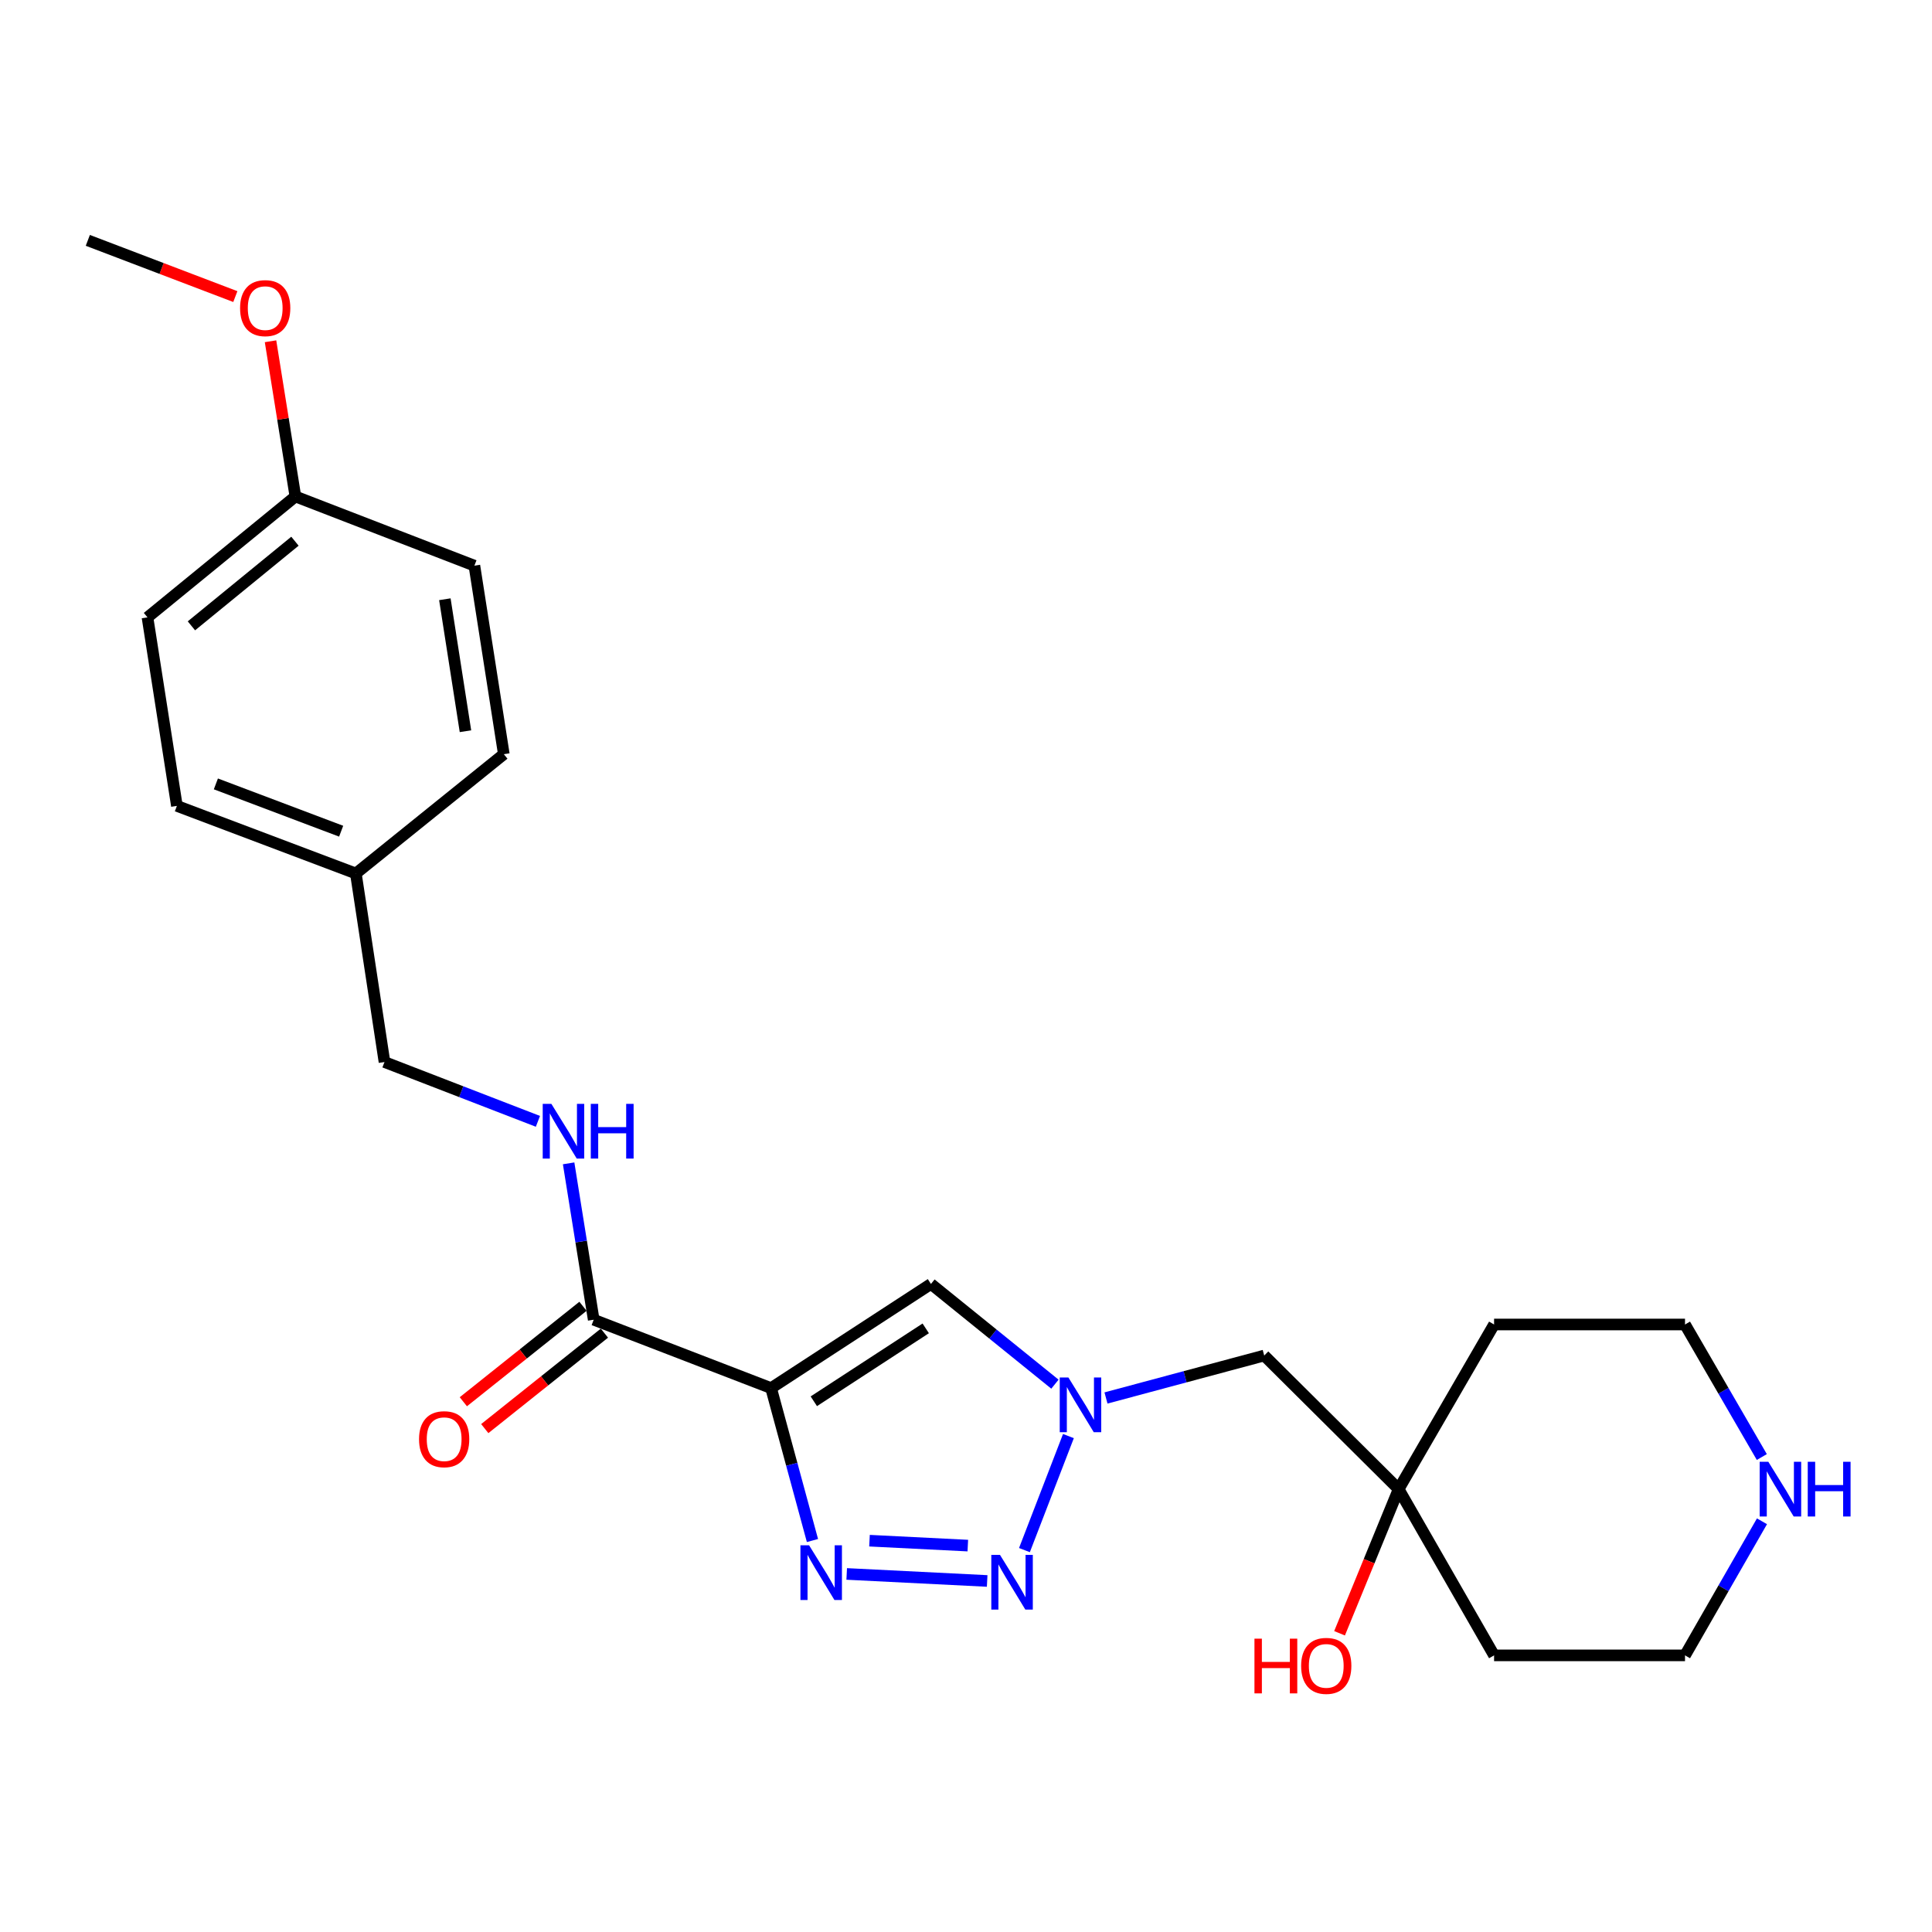 <?xml version='1.0' encoding='iso-8859-1'?>
<svg version='1.1' baseProfile='full'
              xmlns='http://www.w3.org/2000/svg'
                      xmlns:rdkit='http://www.rdkit.org/xml'
                      xmlns:xlink='http://www.w3.org/1999/xlink'
                  xml:space='preserve'
width='1000px' height='1000px' viewBox='0 0 1000 1000'>
<!-- END OF HEADER -->
<rect style='opacity:1.0;fill:#FFFFFF;stroke:none' width='1000' height='1000' x='0' y='0'> </rect>
<path class='bond-0' d='M 399.11,718.484 L 409.819,757.929' style='fill:none;fill-rule:evenodd;stroke:#000000;stroke-width:6px;stroke-linecap:butt;stroke-linejoin:miter;stroke-opacity:1' />
<path class='bond-0' d='M 409.819,757.929 L 420.528,797.374' style='fill:none;fill-rule:evenodd;stroke:#0000FF;stroke-width:6px;stroke-linecap:butt;stroke-linejoin:miter;stroke-opacity:1' />
<path class='bond-3' d='M 399.11,718.484 L 481.861,664.572' style='fill:none;fill-rule:evenodd;stroke:#000000;stroke-width:6px;stroke-linecap:butt;stroke-linejoin:miter;stroke-opacity:1' />
<path class='bond-3' d='M 421.23,725.297 L 479.156,687.558' style='fill:none;fill-rule:evenodd;stroke:#000000;stroke-width:6px;stroke-linecap:butt;stroke-linejoin:miter;stroke-opacity:1' />
<path class='bond-4' d='M 399.11,718.484 L 307.3,683.086' style='fill:none;fill-rule:evenodd;stroke:#000000;stroke-width:6px;stroke-linecap:butt;stroke-linejoin:miter;stroke-opacity:1' />
<path class='bond-1' d='M 438.257,814.669 L 510.956,818.304' style='fill:none;fill-rule:evenodd;stroke:#0000FF;stroke-width:6px;stroke-linecap:butt;stroke-linejoin:miter;stroke-opacity:1' />
<path class='bond-1' d='M 450.05,797.454 L 500.94,799.998' style='fill:none;fill-rule:evenodd;stroke:#0000FF;stroke-width:6px;stroke-linecap:butt;stroke-linejoin:miter;stroke-opacity:1' />
<path class='bond-24' d='M 530.25,802.328 L 553.017,743.313' style='fill:none;fill-rule:evenodd;stroke:#0000FF;stroke-width:6px;stroke-linecap:butt;stroke-linejoin:miter;stroke-opacity:1' />
<path class='bond-2' d='M 546.029,716.445 L 513.945,690.508' style='fill:none;fill-rule:evenodd;stroke:#0000FF;stroke-width:6px;stroke-linecap:butt;stroke-linejoin:miter;stroke-opacity:1' />
<path class='bond-2' d='M 513.945,690.508 L 481.861,664.572' style='fill:none;fill-rule:evenodd;stroke:#000000;stroke-width:6px;stroke-linecap:butt;stroke-linejoin:miter;stroke-opacity:1' />
<path class='bond-6' d='M 572.458,723.596 L 613.407,712.608' style='fill:none;fill-rule:evenodd;stroke:#0000FF;stroke-width:6px;stroke-linecap:butt;stroke-linejoin:miter;stroke-opacity:1' />
<path class='bond-6' d='M 613.407,712.608 L 654.356,701.62' style='fill:none;fill-rule:evenodd;stroke:#000000;stroke-width:6px;stroke-linecap:butt;stroke-linejoin:miter;stroke-opacity:1' />
<path class='bond-5' d='M 307.3,683.086 L 300.809,642.616' style='fill:none;fill-rule:evenodd;stroke:#000000;stroke-width:6px;stroke-linecap:butt;stroke-linejoin:miter;stroke-opacity:1' />
<path class='bond-5' d='M 300.809,642.616 L 294.318,602.147' style='fill:none;fill-rule:evenodd;stroke:#0000FF;stroke-width:6px;stroke-linecap:butt;stroke-linejoin:miter;stroke-opacity:1' />
<path class='bond-9' d='M 301.755,676.135 L 270.79,700.84' style='fill:none;fill-rule:evenodd;stroke:#000000;stroke-width:6px;stroke-linecap:butt;stroke-linejoin:miter;stroke-opacity:1' />
<path class='bond-9' d='M 270.79,700.84 L 239.825,725.545' style='fill:none;fill-rule:evenodd;stroke:#FF0000;stroke-width:6px;stroke-linecap:butt;stroke-linejoin:miter;stroke-opacity:1' />
<path class='bond-9' d='M 312.846,690.036 L 281.88,714.741' style='fill:none;fill-rule:evenodd;stroke:#000000;stroke-width:6px;stroke-linecap:butt;stroke-linejoin:miter;stroke-opacity:1' />
<path class='bond-9' d='M 281.88,714.741 L 250.915,739.446' style='fill:none;fill-rule:evenodd;stroke:#FF0000;stroke-width:6px;stroke-linecap:butt;stroke-linejoin:miter;stroke-opacity:1' />
<path class='bond-10' d='M 278.428,580.404 L 238.72,565.054' style='fill:none;fill-rule:evenodd;stroke:#0000FF;stroke-width:6px;stroke-linecap:butt;stroke-linejoin:miter;stroke-opacity:1' />
<path class='bond-10' d='M 238.72,565.054 L 199.011,549.703' style='fill:none;fill-rule:evenodd;stroke:#000000;stroke-width:6px;stroke-linecap:butt;stroke-linejoin:miter;stroke-opacity:1' />
<path class='bond-7' d='M 654.356,701.62 L 723.938,770.776' style='fill:none;fill-rule:evenodd;stroke:#000000;stroke-width:6px;stroke-linecap:butt;stroke-linejoin:miter;stroke-opacity:1' />
<path class='bond-11' d='M 723.938,770.776 L 773.335,685.556' style='fill:none;fill-rule:evenodd;stroke:#000000;stroke-width:6px;stroke-linecap:butt;stroke-linejoin:miter;stroke-opacity:1' />
<path class='bond-12' d='M 723.938,770.776 L 773.335,856.817' style='fill:none;fill-rule:evenodd;stroke:#000000;stroke-width:6px;stroke-linecap:butt;stroke-linejoin:miter;stroke-opacity:1' />
<path class='bond-15' d='M 723.938,770.776 L 708.643,808.079' style='fill:none;fill-rule:evenodd;stroke:#000000;stroke-width:6px;stroke-linecap:butt;stroke-linejoin:miter;stroke-opacity:1' />
<path class='bond-15' d='M 708.643,808.079 L 693.349,845.382' style='fill:none;fill-rule:evenodd;stroke:#FF0000;stroke-width:6px;stroke-linecap:butt;stroke-linejoin:miter;stroke-opacity:1' />
<path class='bond-8' d='M 911.995,787.416 L 892.077,822.116' style='fill:none;fill-rule:evenodd;stroke:#0000FF;stroke-width:6px;stroke-linecap:butt;stroke-linejoin:miter;stroke-opacity:1' />
<path class='bond-8' d='M 892.077,822.116 L 872.159,856.817' style='fill:none;fill-rule:evenodd;stroke:#000000;stroke-width:6px;stroke-linecap:butt;stroke-linejoin:miter;stroke-opacity:1' />
<path class='bond-26' d='M 911.914,754.154 L 892.037,719.855' style='fill:none;fill-rule:evenodd;stroke:#0000FF;stroke-width:6px;stroke-linecap:butt;stroke-linejoin:miter;stroke-opacity:1' />
<path class='bond-26' d='M 892.037,719.855 L 872.159,685.556' style='fill:none;fill-rule:evenodd;stroke:#000000;stroke-width:6px;stroke-linecap:butt;stroke-linejoin:miter;stroke-opacity:1' />
<path class='bond-13' d='M 199.011,549.703 L 184.192,452.114' style='fill:none;fill-rule:evenodd;stroke:#000000;stroke-width:6px;stroke-linecap:butt;stroke-linejoin:miter;stroke-opacity:1' />
<path class='bond-20' d='M 773.335,685.556 L 872.159,685.556' style='fill:none;fill-rule:evenodd;stroke:#000000;stroke-width:6px;stroke-linecap:butt;stroke-linejoin:miter;stroke-opacity:1' />
<path class='bond-21' d='M 773.335,856.817 L 872.159,856.817' style='fill:none;fill-rule:evenodd;stroke:#000000;stroke-width:6px;stroke-linecap:butt;stroke-linejoin:miter;stroke-opacity:1' />
<path class='bond-16' d='M 184.192,452.114 L 260.778,390.367' style='fill:none;fill-rule:evenodd;stroke:#000000;stroke-width:6px;stroke-linecap:butt;stroke-linejoin:miter;stroke-opacity:1' />
<path class='bond-17' d='M 184.192,452.114 L 91.562,417.13' style='fill:none;fill-rule:evenodd;stroke:#000000;stroke-width:6px;stroke-linecap:butt;stroke-linejoin:miter;stroke-opacity:1' />
<path class='bond-17' d='M 176.58,430.23 L 111.739,405.742' style='fill:none;fill-rule:evenodd;stroke:#000000;stroke-width:6px;stroke-linecap:butt;stroke-linejoin:miter;stroke-opacity:1' />
<path class='bond-14' d='M 152.894,256.974 L 76.338,319.551' style='fill:none;fill-rule:evenodd;stroke:#000000;stroke-width:6px;stroke-linecap:butt;stroke-linejoin:miter;stroke-opacity:1' />
<path class='bond-14' d='M 152.665,280.129 L 99.076,323.933' style='fill:none;fill-rule:evenodd;stroke:#000000;stroke-width:6px;stroke-linecap:butt;stroke-linejoin:miter;stroke-opacity:1' />
<path class='bond-22' d='M 152.894,256.974 L 146.459,216.804' style='fill:none;fill-rule:evenodd;stroke:#000000;stroke-width:6px;stroke-linecap:butt;stroke-linejoin:miter;stroke-opacity:1' />
<path class='bond-22' d='M 146.459,216.804 L 140.025,176.635' style='fill:none;fill-rule:evenodd;stroke:#FF0000;stroke-width:6px;stroke-linecap:butt;stroke-linejoin:miter;stroke-opacity:1' />
<path class='bond-25' d='M 152.894,256.974 L 245.544,292.787' style='fill:none;fill-rule:evenodd;stroke:#000000;stroke-width:6px;stroke-linecap:butt;stroke-linejoin:miter;stroke-opacity:1' />
<path class='bond-18' d='M 260.778,390.367 L 245.544,292.787' style='fill:none;fill-rule:evenodd;stroke:#000000;stroke-width:6px;stroke-linecap:butt;stroke-linejoin:miter;stroke-opacity:1' />
<path class='bond-18' d='M 240.922,378.473 L 230.259,310.167' style='fill:none;fill-rule:evenodd;stroke:#000000;stroke-width:6px;stroke-linecap:butt;stroke-linejoin:miter;stroke-opacity:1' />
<path class='bond-19' d='M 91.562,417.13 L 76.338,319.551' style='fill:none;fill-rule:evenodd;stroke:#000000;stroke-width:6px;stroke-linecap:butt;stroke-linejoin:miter;stroke-opacity:1' />
<path class='bond-23' d='M 121.808,153.513 L 83.631,138.962' style='fill:none;fill-rule:evenodd;stroke:#FF0000;stroke-width:6px;stroke-linecap:butt;stroke-linejoin:miter;stroke-opacity:1' />
<path class='bond-23' d='M 83.631,138.962 L 45.455,124.411' style='fill:none;fill-rule:evenodd;stroke:#000000;stroke-width:6px;stroke-linecap:butt;stroke-linejoin:miter;stroke-opacity:1' />
<path  class='atom-1' d='M 418.784 799.849
L 428.064 814.849
Q 428.984 816.329, 430.464 819.009
Q 431.944 821.689, 432.024 821.849
L 432.024 799.849
L 435.784 799.849
L 435.784 828.169
L 431.904 828.169
L 421.944 811.769
Q 420.784 809.849, 419.544 807.649
Q 418.344 805.449, 417.984 804.769
L 417.984 828.169
L 414.304 828.169
L 414.304 799.849
L 418.784 799.849
' fill='#0000FF'/>
<path  class='atom-2' d='M 517.579 804.788
L 526.859 819.788
Q 527.779 821.268, 529.259 823.948
Q 530.739 826.628, 530.819 826.788
L 530.819 804.788
L 534.579 804.788
L 534.579 833.108
L 530.699 833.108
L 520.739 816.708
Q 519.579 814.788, 518.339 812.588
Q 517.139 810.388, 516.779 809.708
L 516.779 833.108
L 513.099 833.108
L 513.099 804.788
L 517.579 804.788
' fill='#0000FF'/>
<path  class='atom-3' d='M 552.997 712.978
L 562.277 727.978
Q 563.197 729.458, 564.677 732.138
Q 566.157 734.818, 566.237 734.978
L 566.237 712.978
L 569.997 712.978
L 569.997 741.298
L 566.117 741.298
L 556.157 724.898
Q 554.997 722.978, 553.757 720.778
Q 552.557 718.578, 552.197 717.898
L 552.197 741.298
L 548.517 741.298
L 548.517 712.978
L 552.997 712.978
' fill='#0000FF'/>
<path  class='atom-6' d='M 285.391 571.356
L 294.671 586.356
Q 295.591 587.836, 297.071 590.516
Q 298.551 593.196, 298.631 593.356
L 298.631 571.356
L 302.391 571.356
L 302.391 599.676
L 298.511 599.676
L 288.551 583.276
Q 287.391 581.356, 286.151 579.156
Q 284.951 576.956, 284.591 576.276
L 284.591 599.676
L 280.911 599.676
L 280.911 571.356
L 285.391 571.356
' fill='#0000FF'/>
<path  class='atom-6' d='M 305.791 571.356
L 309.631 571.356
L 309.631 583.396
L 324.111 583.396
L 324.111 571.356
L 327.951 571.356
L 327.951 599.676
L 324.111 599.676
L 324.111 586.596
L 309.631 586.596
L 309.631 599.676
L 305.791 599.676
L 305.791 571.356
' fill='#0000FF'/>
<path  class='atom-9' d='M 915.287 756.616
L 924.567 771.616
Q 925.487 773.096, 926.967 775.776
Q 928.447 778.456, 928.527 778.616
L 928.527 756.616
L 932.287 756.616
L 932.287 784.936
L 928.407 784.936
L 918.447 768.536
Q 917.287 766.616, 916.047 764.416
Q 914.847 762.216, 914.487 761.536
L 914.487 784.936
L 910.807 784.936
L 910.807 756.616
L 915.287 756.616
' fill='#0000FF'/>
<path  class='atom-9' d='M 935.687 756.616
L 939.527 756.616
L 939.527 768.656
L 954.007 768.656
L 954.007 756.616
L 957.847 756.616
L 957.847 784.936
L 954.007 784.936
L 954.007 771.856
L 939.527 771.856
L 939.527 784.936
L 935.687 784.936
L 935.687 756.616
' fill='#0000FF'/>
<path  class='atom-10' d='M 216.895 744.923
Q 216.895 738.123, 220.255 734.323
Q 223.615 730.523, 229.895 730.523
Q 236.175 730.523, 239.535 734.323
Q 242.895 738.123, 242.895 744.923
Q 242.895 751.803, 239.495 755.723
Q 236.095 759.603, 229.895 759.603
Q 223.655 759.603, 220.255 755.723
Q 216.895 751.843, 216.895 744.923
M 229.895 756.403
Q 234.215 756.403, 236.535 753.523
Q 238.895 750.603, 238.895 744.923
Q 238.895 739.363, 236.535 736.563
Q 234.215 733.723, 229.895 733.723
Q 225.575 733.723, 223.215 736.523
Q 220.895 739.323, 220.895 744.923
Q 220.895 750.643, 223.215 753.523
Q 225.575 756.403, 229.895 756.403
' fill='#FF0000'/>
<path  class='atom-16' d='M 649.305 848.171
L 653.145 848.171
L 653.145 860.211
L 667.625 860.211
L 667.625 848.171
L 671.465 848.171
L 671.465 876.491
L 667.625 876.491
L 667.625 863.411
L 653.145 863.411
L 653.145 876.491
L 649.305 876.491
L 649.305 848.171
' fill='#FF0000'/>
<path  class='atom-16' d='M 673.465 862.251
Q 673.465 855.451, 676.825 851.651
Q 680.185 847.851, 686.465 847.851
Q 692.745 847.851, 696.105 851.651
Q 699.465 855.451, 699.465 862.251
Q 699.465 869.131, 696.065 873.051
Q 692.665 876.931, 686.465 876.931
Q 680.225 876.931, 676.825 873.051
Q 673.465 869.171, 673.465 862.251
M 686.465 873.731
Q 690.785 873.731, 693.105 870.851
Q 695.465 867.931, 695.465 862.251
Q 695.465 856.691, 693.105 853.891
Q 690.785 851.051, 686.465 851.051
Q 682.145 851.051, 679.785 853.851
Q 677.465 856.651, 677.465 862.251
Q 677.465 867.971, 679.785 870.851
Q 682.145 873.731, 686.465 873.731
' fill='#FF0000'/>
<path  class='atom-23' d='M 124.265 159.484
Q 124.265 152.684, 127.625 148.884
Q 130.985 145.084, 137.265 145.084
Q 143.545 145.084, 146.905 148.884
Q 150.265 152.684, 150.265 159.484
Q 150.265 166.364, 146.865 170.284
Q 143.465 174.164, 137.265 174.164
Q 131.025 174.164, 127.625 170.284
Q 124.265 166.404, 124.265 159.484
M 137.265 170.964
Q 141.585 170.964, 143.905 168.084
Q 146.265 165.164, 146.265 159.484
Q 146.265 153.924, 143.905 151.124
Q 141.585 148.284, 137.265 148.284
Q 132.945 148.284, 130.585 151.084
Q 128.265 153.884, 128.265 159.484
Q 128.265 165.204, 130.585 168.084
Q 132.945 170.964, 137.265 170.964
' fill='#FF0000'/>
</svg>
